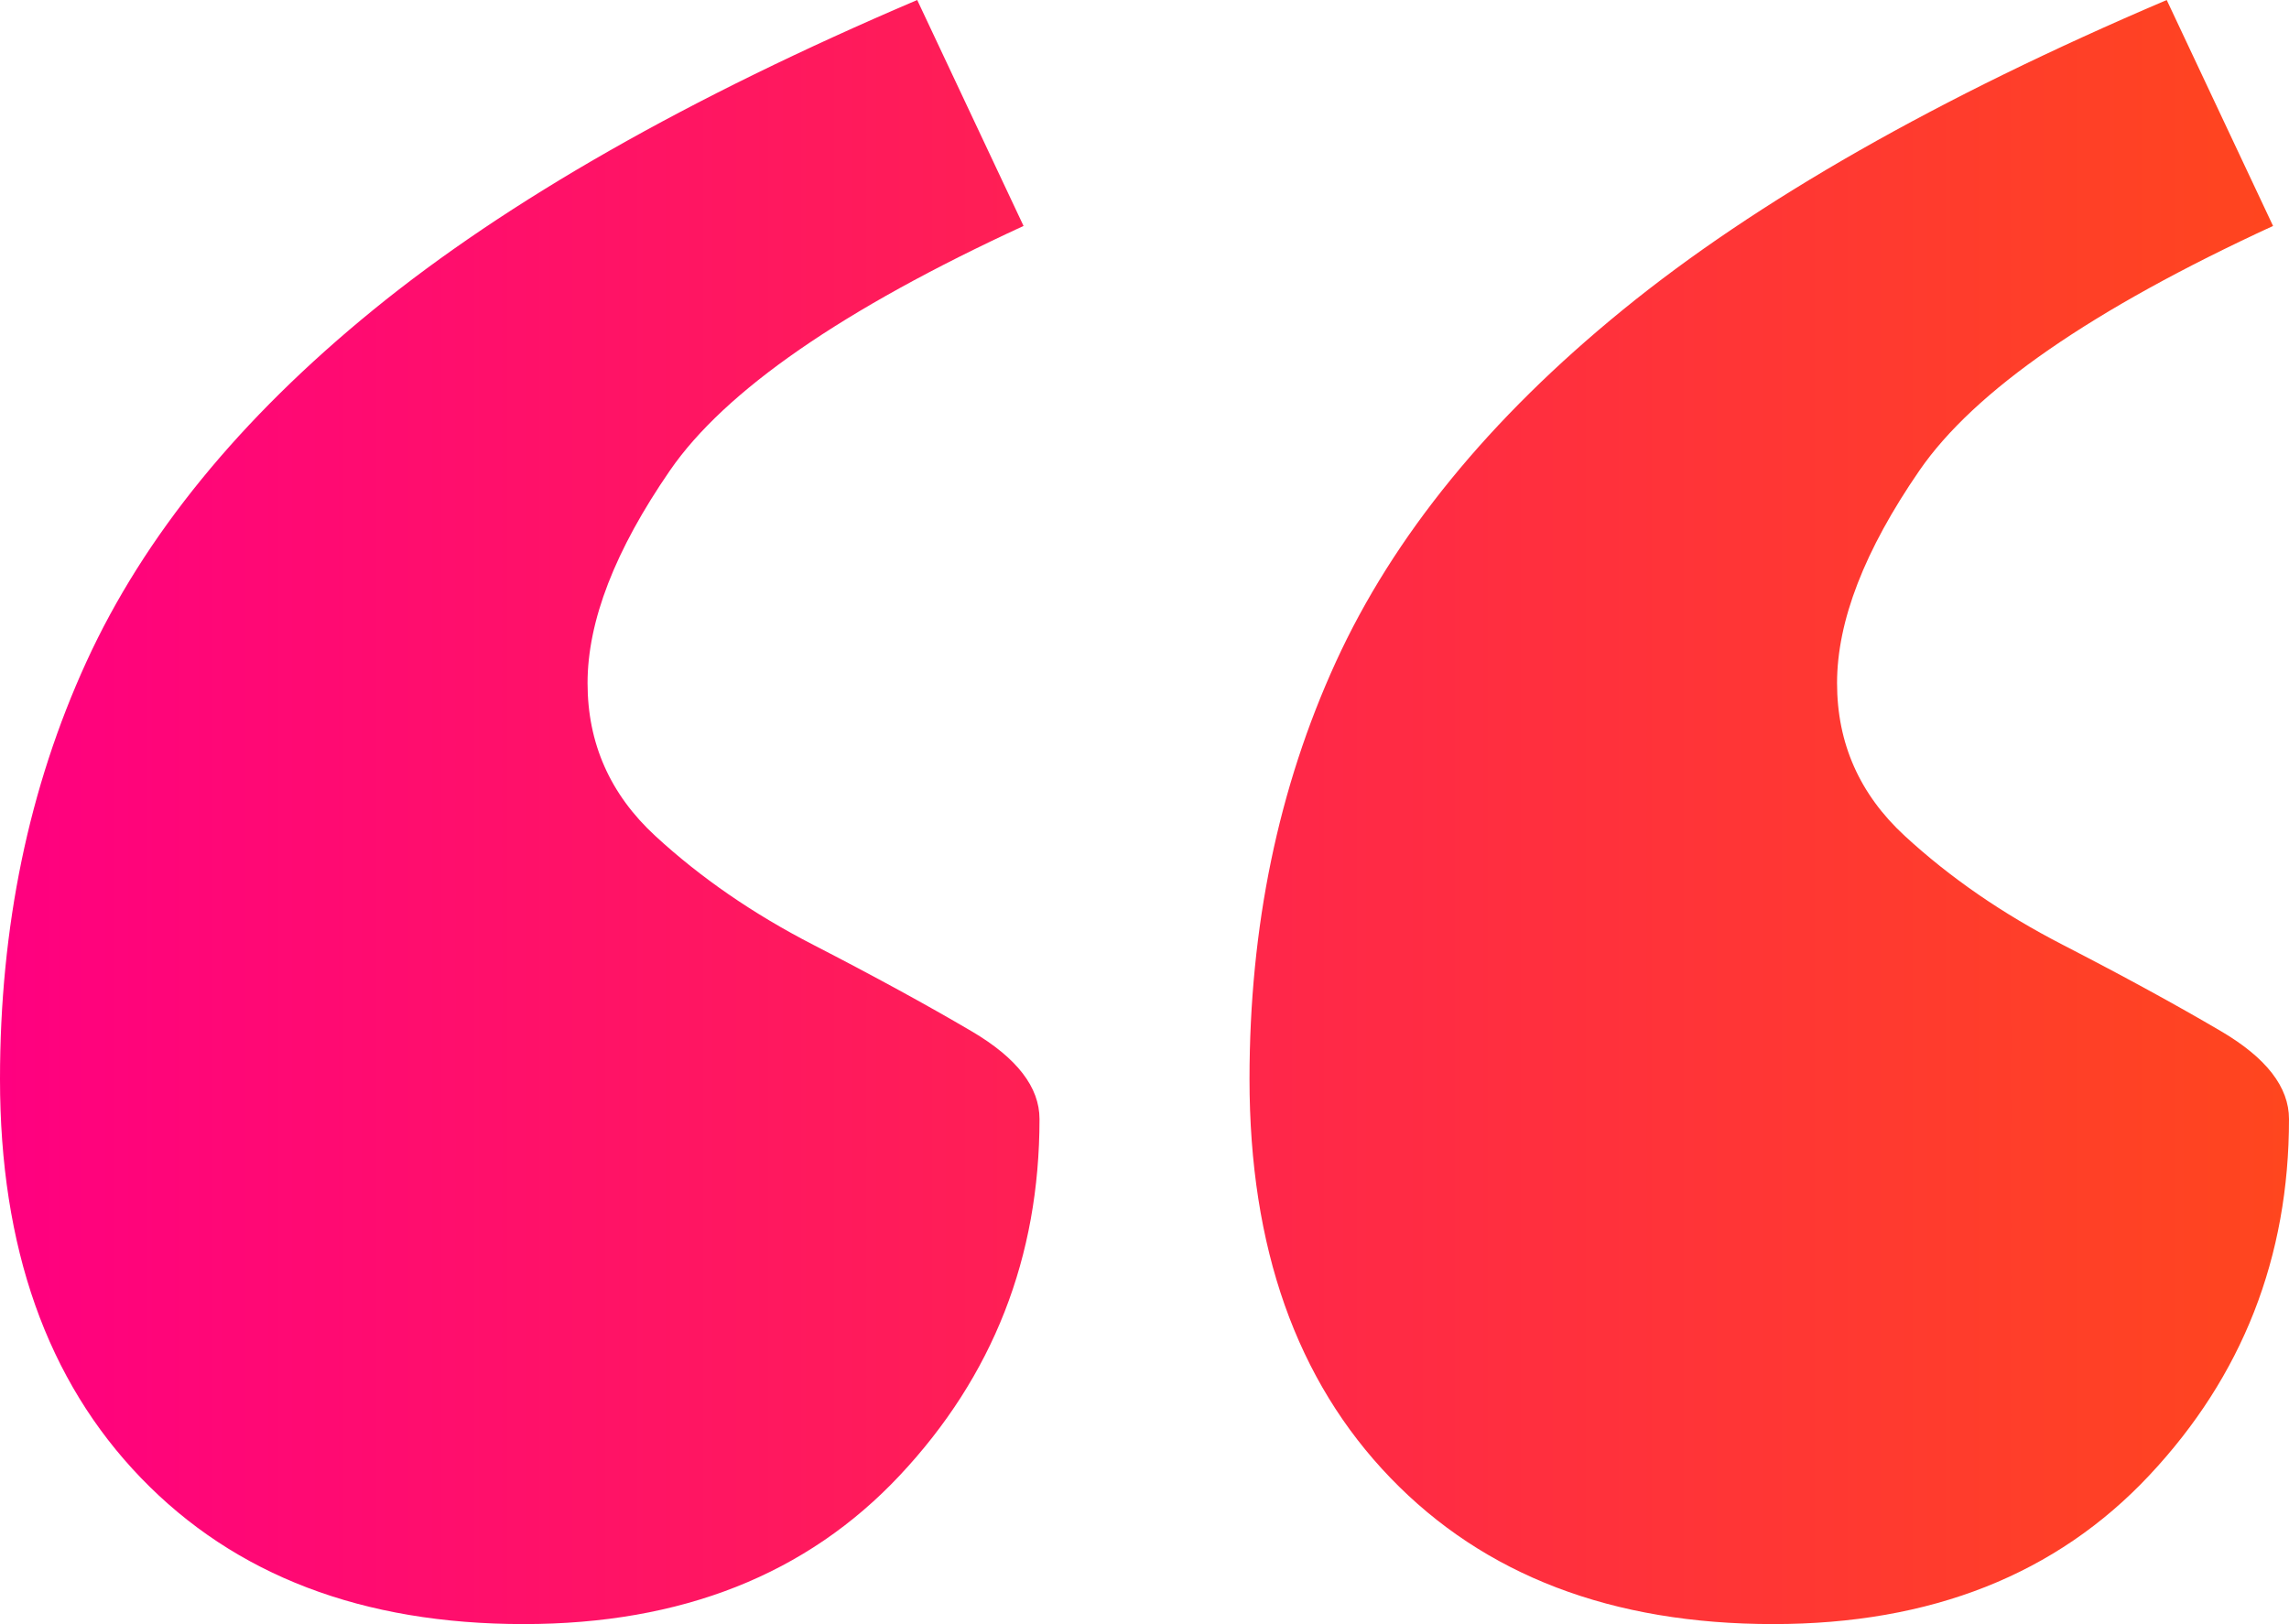 <svg viewBox="0 0 215.187 152.703" xmlns:xlink="http://www.w3.org/1999/xlink" xmlns="http://www.w3.org/2000/svg" data-name="Ebene 2" id="Ebene_2">
  <defs>
    <style>
      .cls-1 {
        fill: url(#Unbenannter_Verlauf_7);
      }
    </style>
    <linearGradient gradientUnits="userSpaceOnUse" y2="76.351" x2="215.187" y1="76.351" x1="0" data-name="Unbenannter Verlauf 7" id="Unbenannter_Verlauf_7">
      <stop stop-color="#ff0080" offset="0"></stop>
      <stop stop-color="#ff461e" offset="1"></stop>
    </linearGradient>
  </defs>
  <g data-name="Ebene 2" id="Ebene_2-2">
    <path d="M96.223,21.244c-16.995,7.833-28.077,15.495-33.241,22.992-5.167,7.498-7.746,14.164-7.746,19.994,0,5.667,2.124,10.458,6.371,14.371,4.25,3.917,9.204,7.333,14.871,10.247,5.664,2.918,10.621,5.623,14.871,8.122,4.247,2.499,6.374,5.248,6.374,8.248,0,12.996-4.374,24.161-13.123,33.49-8.746,9.334-20.535,13.996-35.362,13.996-15.164,0-27.16-4.58-35.989-13.746C4.413,129.797,0,117.301,0,101.468c0-14.327,2.706-27.405,8.122-39.238,5.413-11.828,14.41-22.867,26.992-33.114,12.579-10.247,29.618-19.951,51.112-29.116l9.997,21.244ZM213.687,21.244c-16.995,7.833-28.08,15.495-33.241,22.992-5.167,7.498-7.746,14.164-7.746,19.994,0,5.667,2.124,10.458,6.371,14.371,4.25,3.917,9.204,7.333,14.871,10.247,5.661,2.918,10.621,5.623,14.871,8.122,4.247,2.499,6.374,5.248,6.374,8.248,0,12.996-4.374,24.161-13.123,33.49-8.746,9.334-20.535,13.996-35.362,13.996-15.164,0-27.16-4.58-35.989-13.746-8.834-9.16-13.247-21.656-13.247-37.489,0-14.327,2.706-27.405,8.122-39.238,5.413-11.828,14.41-22.867,26.992-33.114,12.579-10.247,29.618-19.951,51.112-29.116l9.997,21.244Z" class="cls-1"></path>
  </g>
</svg>